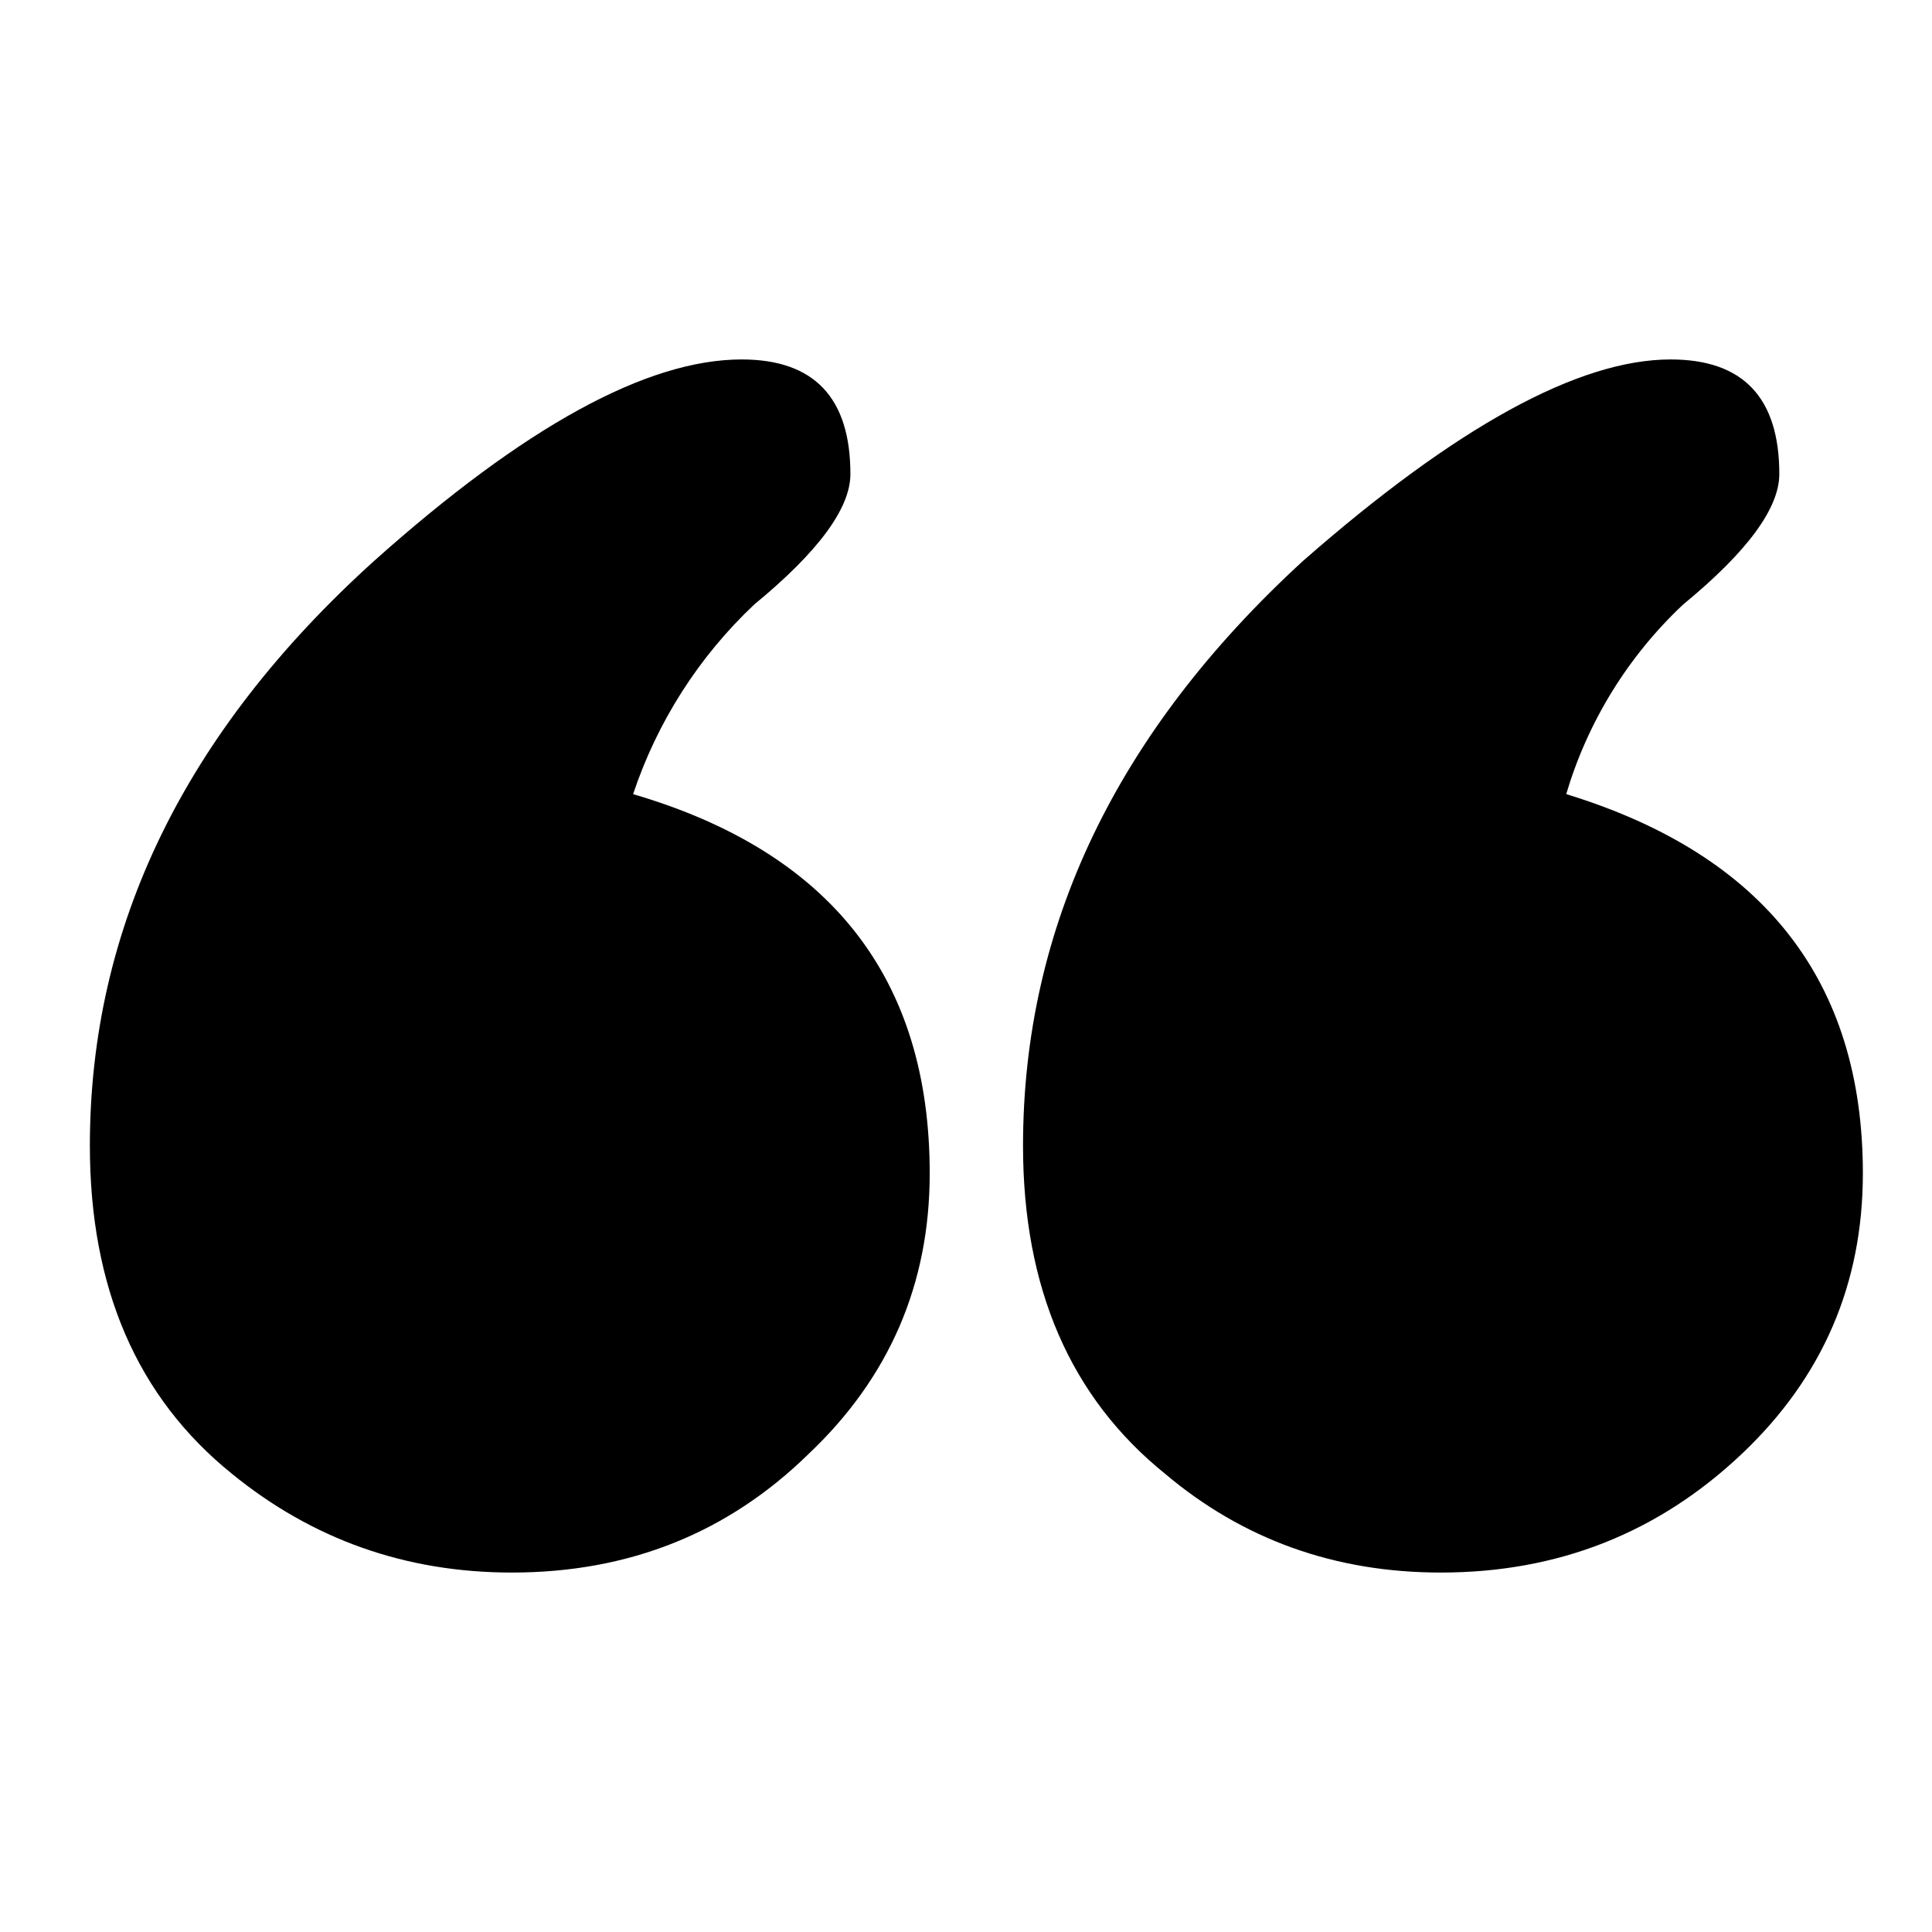 <?xml version="1.0" encoding="UTF-8"?>
<svg width="60px" height="60px" viewBox="0 0 60 60" version="1.1" xmlns="http://www.w3.org/2000/svg" xmlns:xlink="http://www.w3.org/1999/xlink">
    <title>quotation-marks-icon</title>
    <g id="页面-1" stroke="none" stroke-width="1" fill="none" fill-rule="evenodd">
        <g id="iDg-u-n设计" transform="translate(-360, -4819)">
            <g id="编组-62" transform="translate(0, 4533)">
                <g id="编组-29" transform="translate(320, 256)">
                    <g id="引号-(1)" transform="translate(40, 30)">
                        <rect id="矩形" fill-opacity="0" fill="#D8D8D8" x="0" y="0" width="60" height="60"></rect>
                        <path d="M19.66,24.662 C25.801,26.462 28.873,30.388 28.873,36.442 C28.873,39.879 27.618,42.783 25.11,45.155 C22.602,47.61 19.531,48.837 15.897,48.837 C12.609,48.837 9.711,47.814 7.203,45.77 C4.261,43.396 2.791,40.003 2.791,35.583 C2.791,28.793 5.732,22.74 11.615,17.423 C16.285,13.249 20.092,11.163 23.033,11.163 C25.282,11.163 26.41,12.35 26.41,14.722 C26.41,15.785 25.414,17.136 23.425,18.772 C21.703,20.394 20.41,22.418 19.662,24.662 L19.66,24.662 Z M48.64,24.662 C54.781,26.544 57.853,30.471 57.853,36.442 C57.853,39.879 56.598,42.783 54.09,45.155 C51.495,47.61 48.381,48.837 44.747,48.837 C41.461,48.837 38.605,47.814 36.183,45.77 C33.242,43.396 31.771,40.003 31.771,35.583 C31.771,28.793 34.669,22.739 40.465,17.421 C45.224,13.249 49.029,11.163 51.883,11.163 C54.134,11.163 55.258,12.35 55.258,14.722 C55.258,15.785 54.263,17.136 52.273,18.772 C50.562,20.378 49.308,22.411 48.64,24.662 L48.64,24.662 Z" id="形状" fill="#000000" fill-rule="nonzero"></path>
                    </g>
                </g>
            </g>
        </g>
    </g>
</svg>